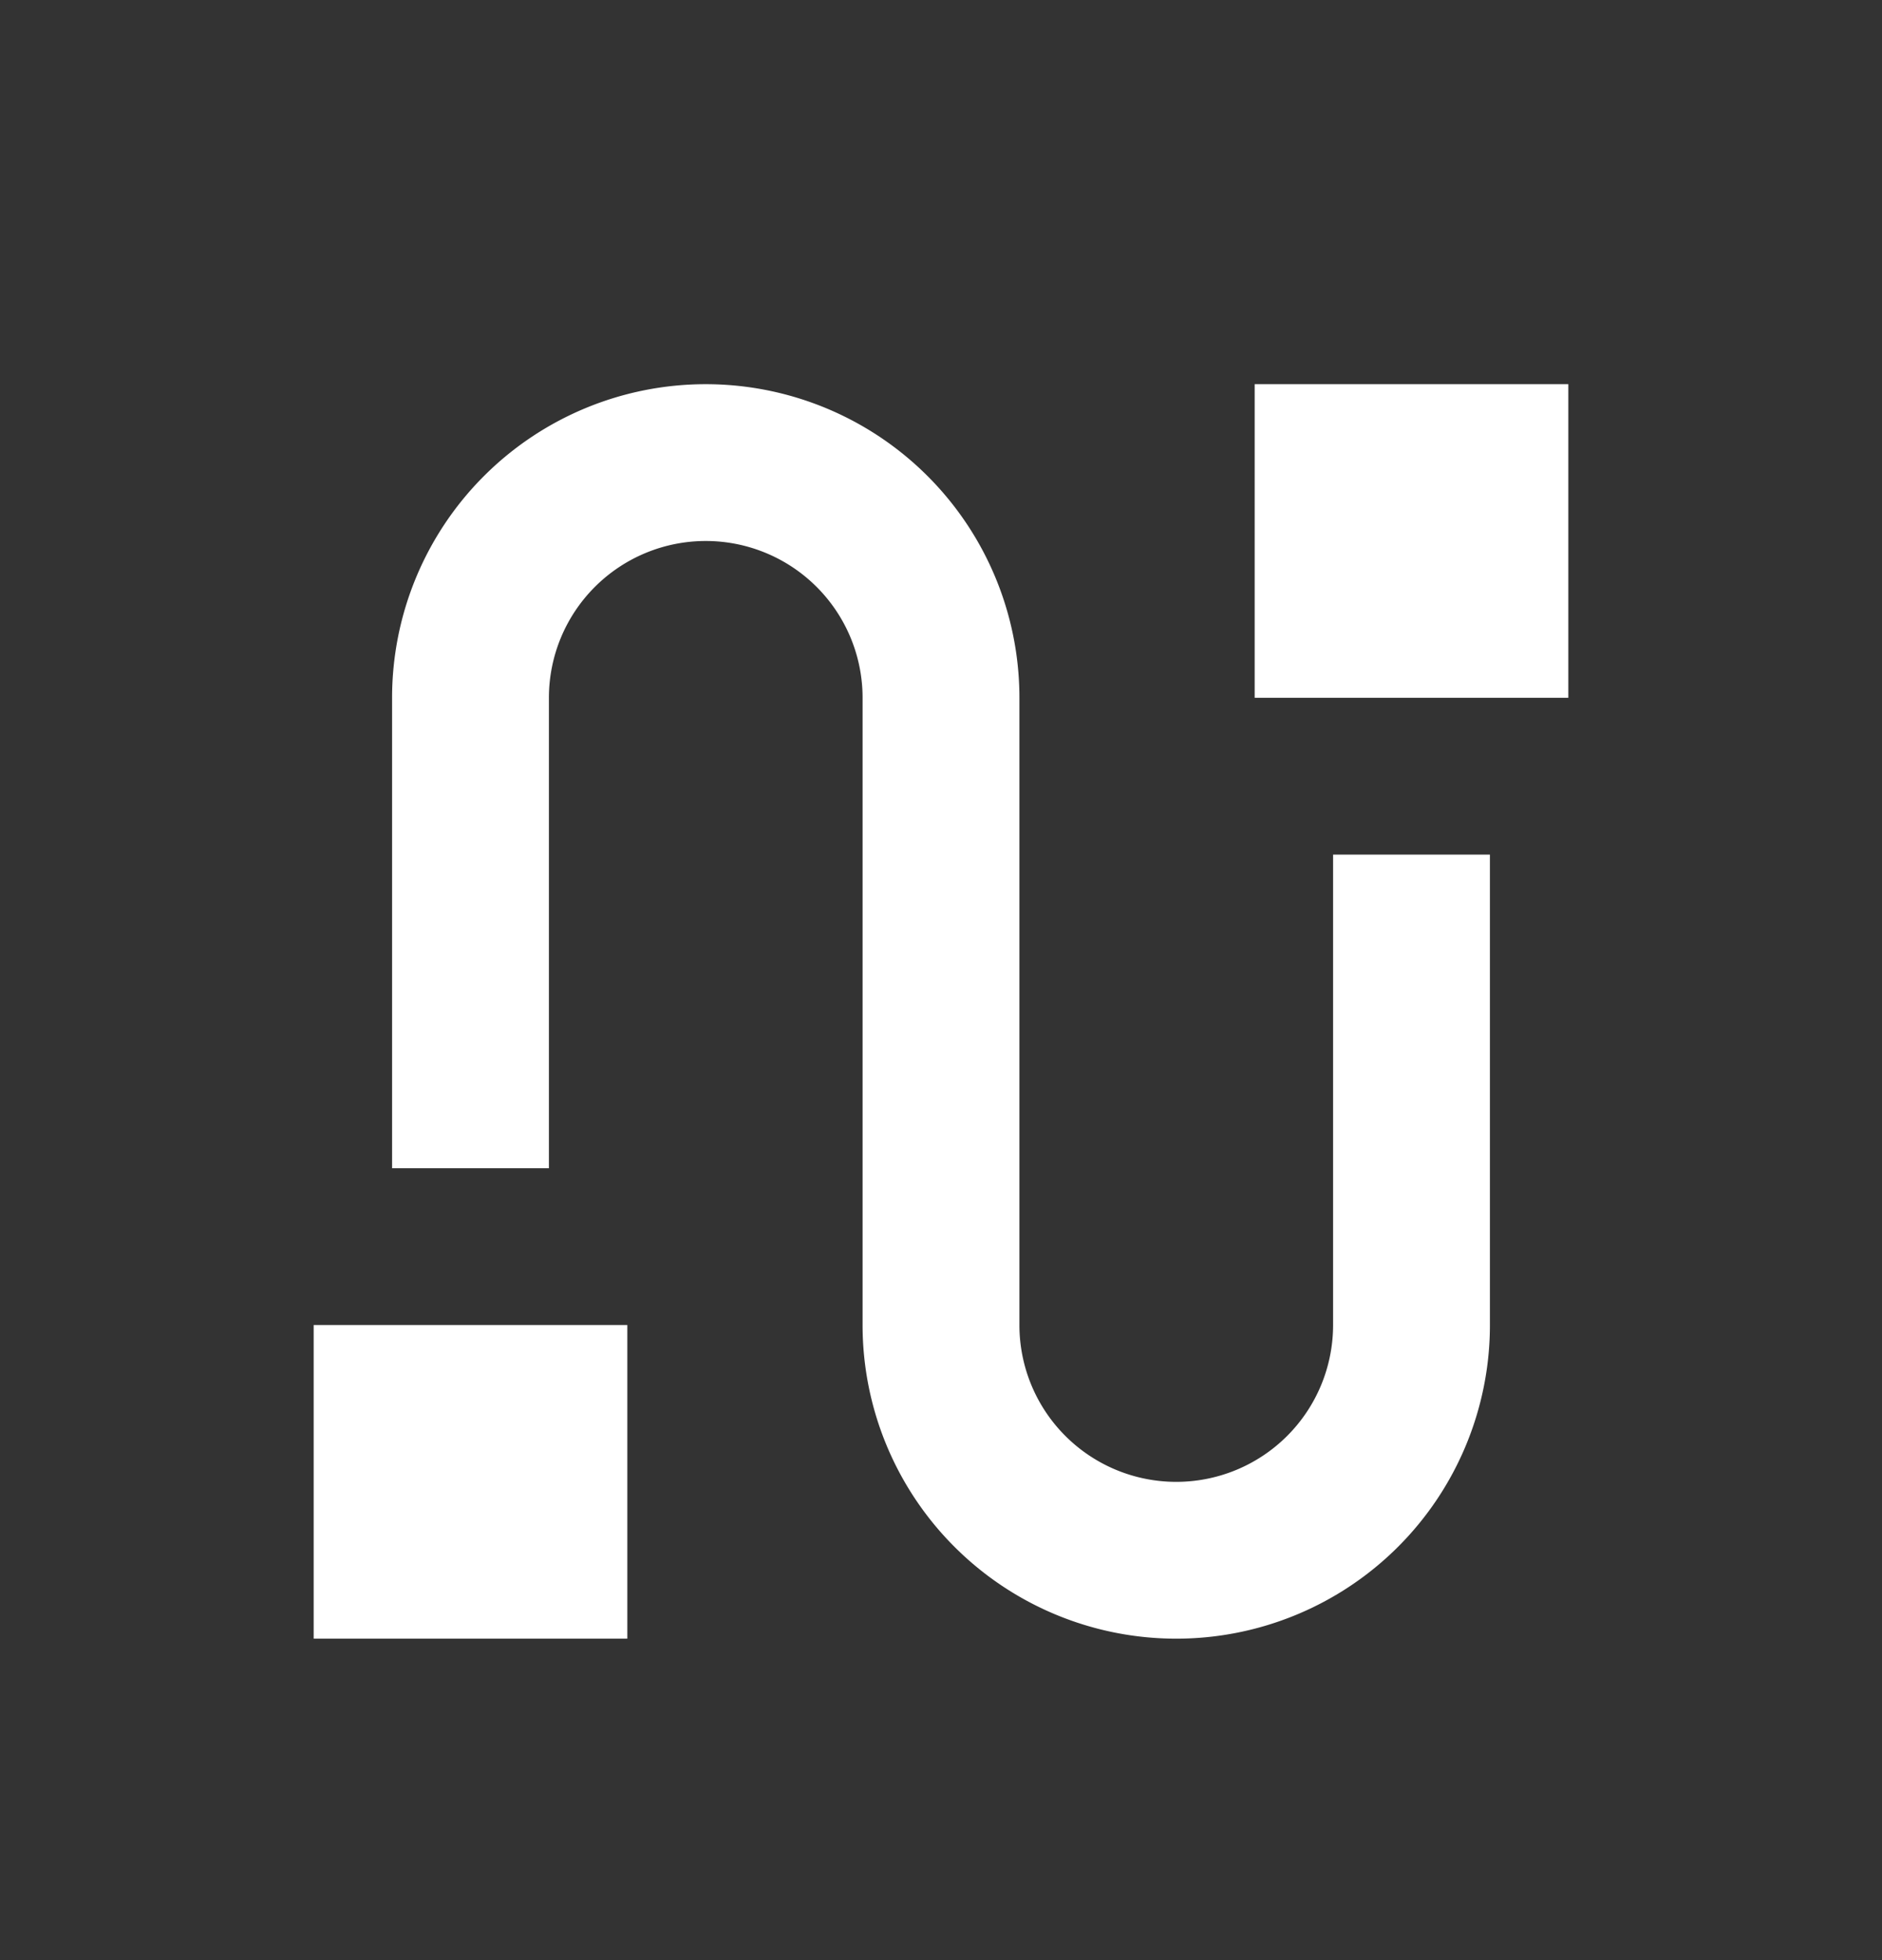 <svg xmlns="http://www.w3.org/2000/svg" xmlns:xlink="http://www.w3.org/1999/xlink" width="24" height="25" viewBox="0 0 24 25">
    <rect x="0" y="0" width="24" height="25" fill="#333333" stroke="none"/>
    <defs>
        <path id="a" d="M0 0h24v24H0z"/>
    </defs>
    <g fill="none" fill-rule="evenodd" transform="translate(0 .9)">
        <mask id="b" fill="#fff">
            <use xlink:href="#a"/>
        </mask>
        <path fill="#FFF" d="M9 4a4 4 0 0 1 4 4v8a2 2 0 1 0 4 0v-6h2v6a4 4 0 1 1-8 0V8a2 2 0 1 0-4 0v6H5V8a4 4 0 0 1 4-4zM8 16v4H4v-4h4zM20 4v4h-4V4h4z" mask="url(#b)"/>
    </g>
</svg>
